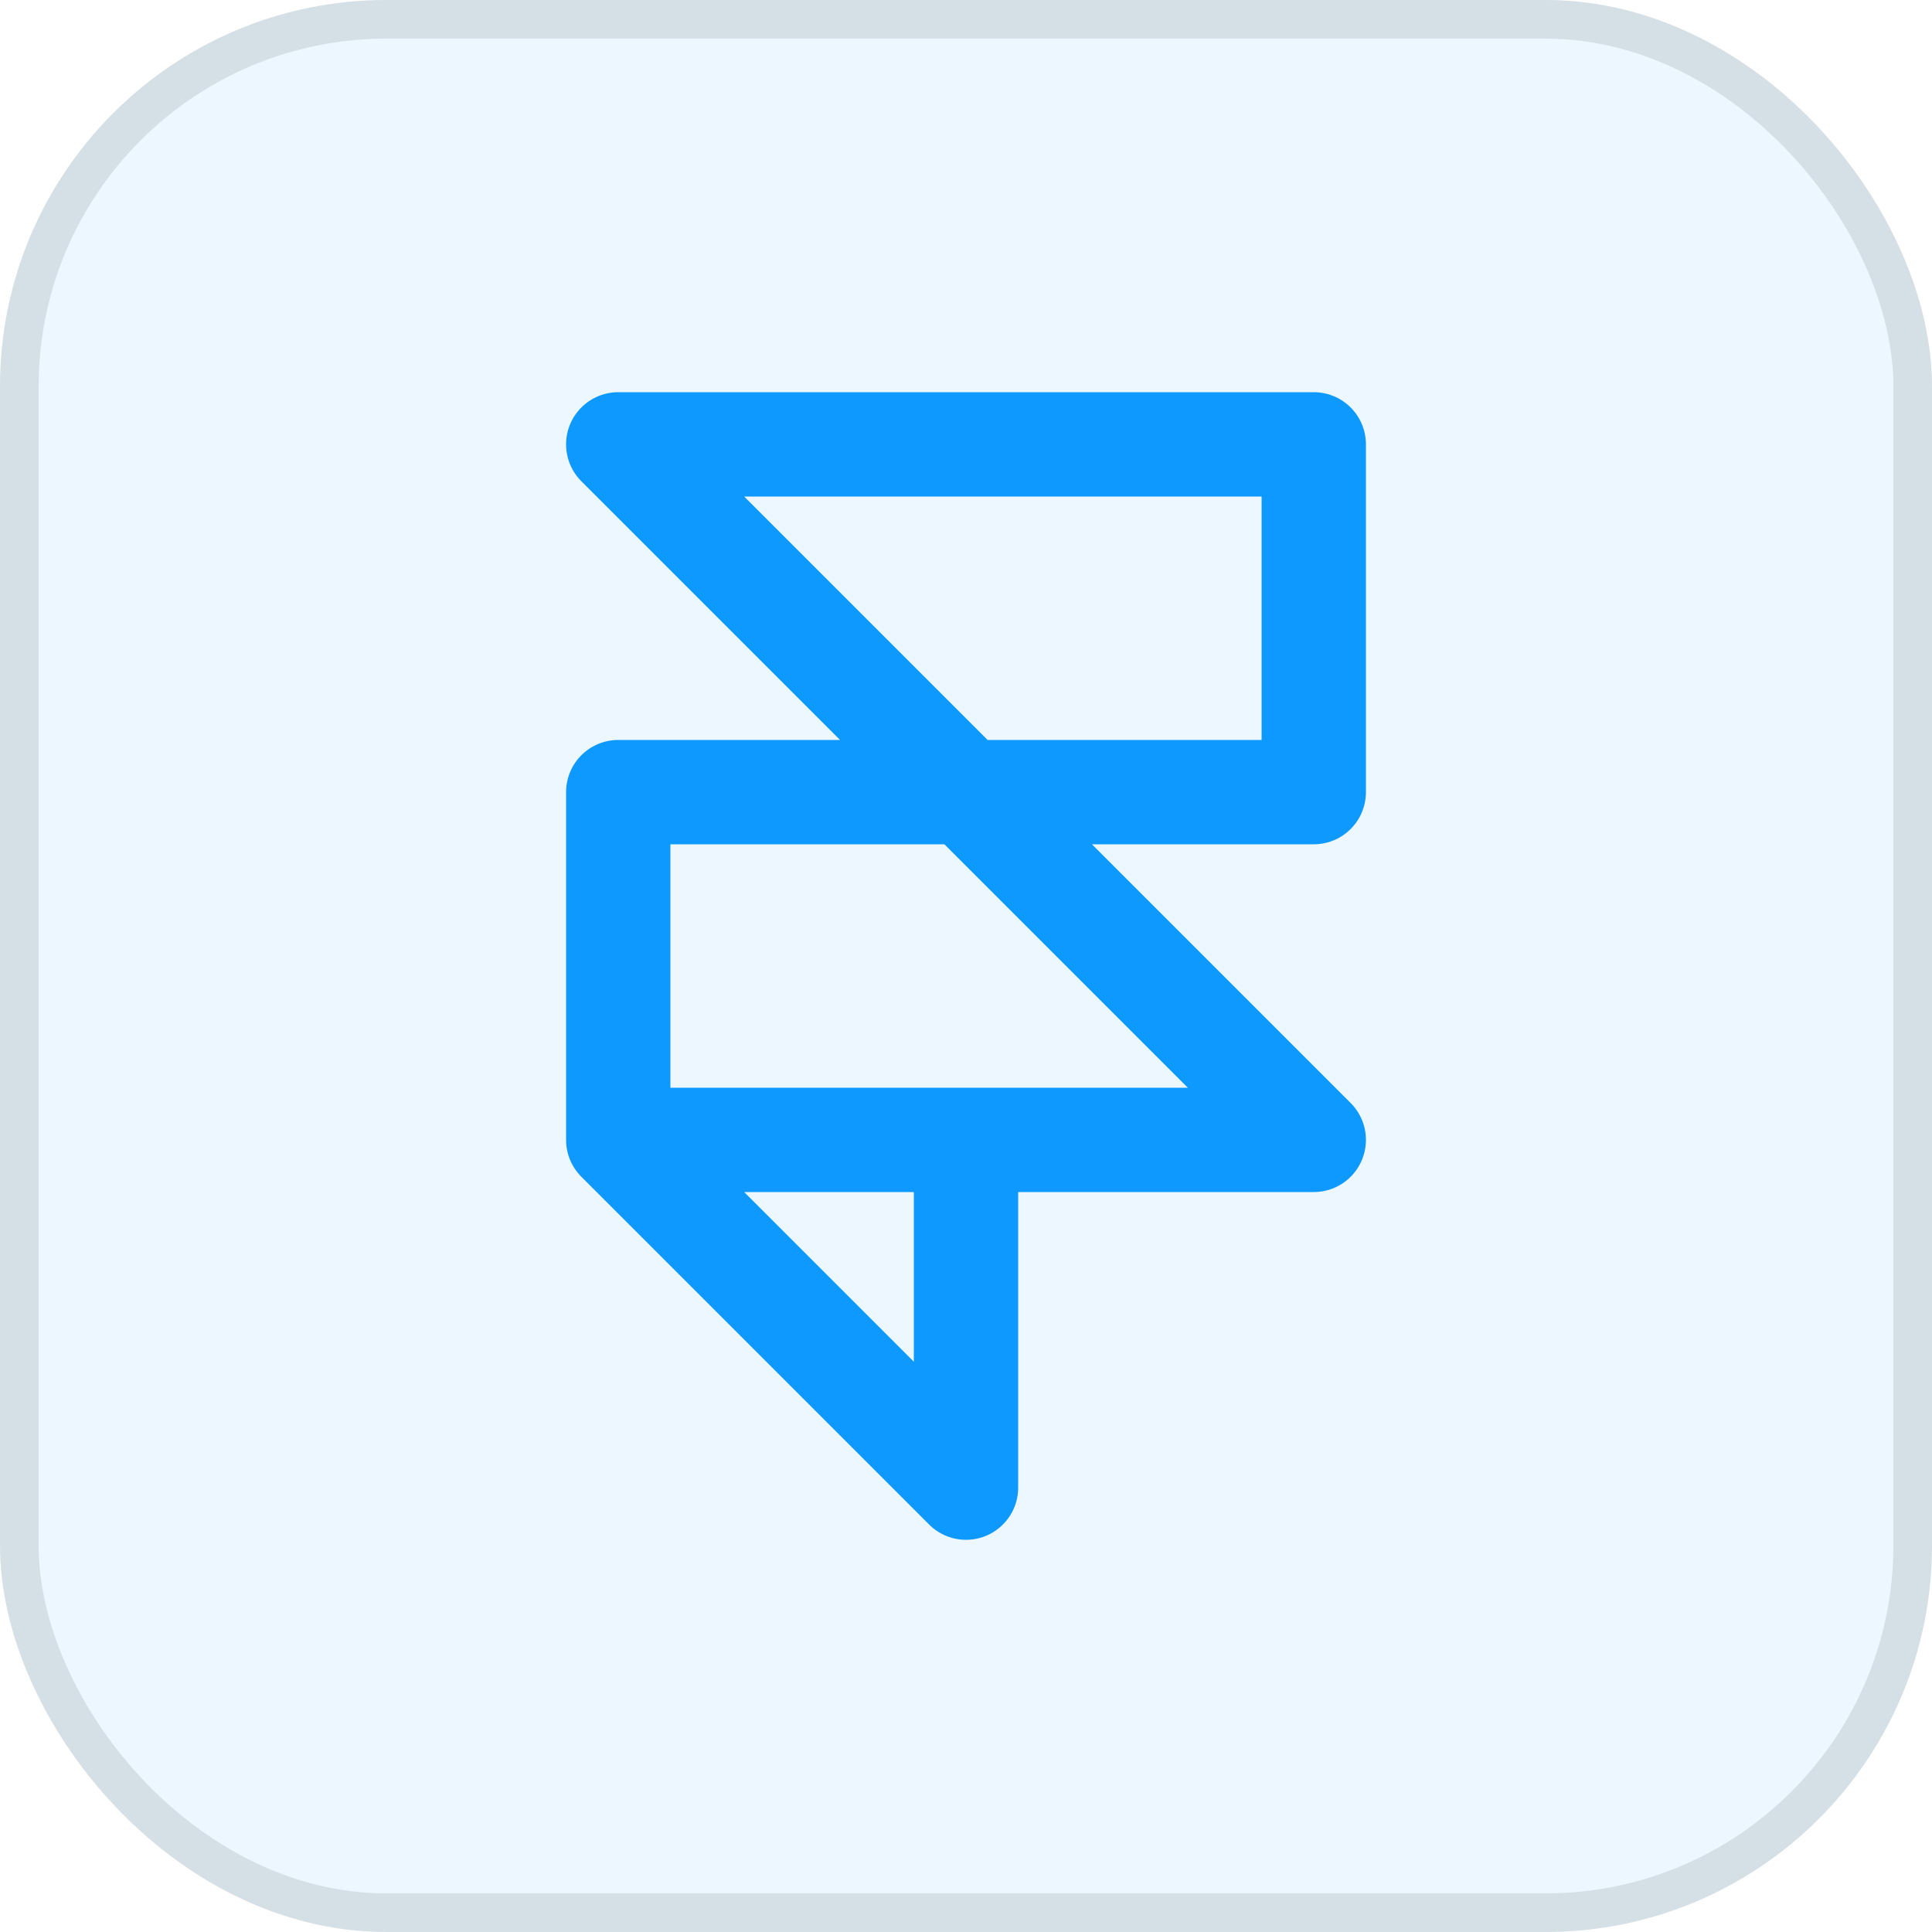 <svg width="50" height="50" viewBox="0 0 50 50" fill="none" xmlns="http://www.w3.org/2000/svg">
<rect width="50" height="50" rx="10" fill="#0D99FF" fill-opacity="0.082"/>
<rect x="0.5" y="0.5" width="49" height="49" rx="9.5" stroke="black" stroke-opacity="0.098"/>
<g clip-path="url(#clip0_1_158)">
<g clip-path="url(#clip1_1_158)">
<path d="M16 29.5H34L16 11.5H34V20.5H16V29.5ZM16 29.5L25 38.5V29.5" stroke="#0D99FF" stroke-width="2.7" stroke-linecap="round" stroke-linejoin="round"/>
</g>
</g>
<defs>
<clipPath id="clip0_1_158">
<rect width="36" height="36" fill="white" transform="translate(7 7)"/>
</clipPath>
<clipPath id="clip1_1_158">
<rect width="36" height="36" fill="white" transform="translate(7 7)"/>
</clipPath>
</defs>
</svg>
